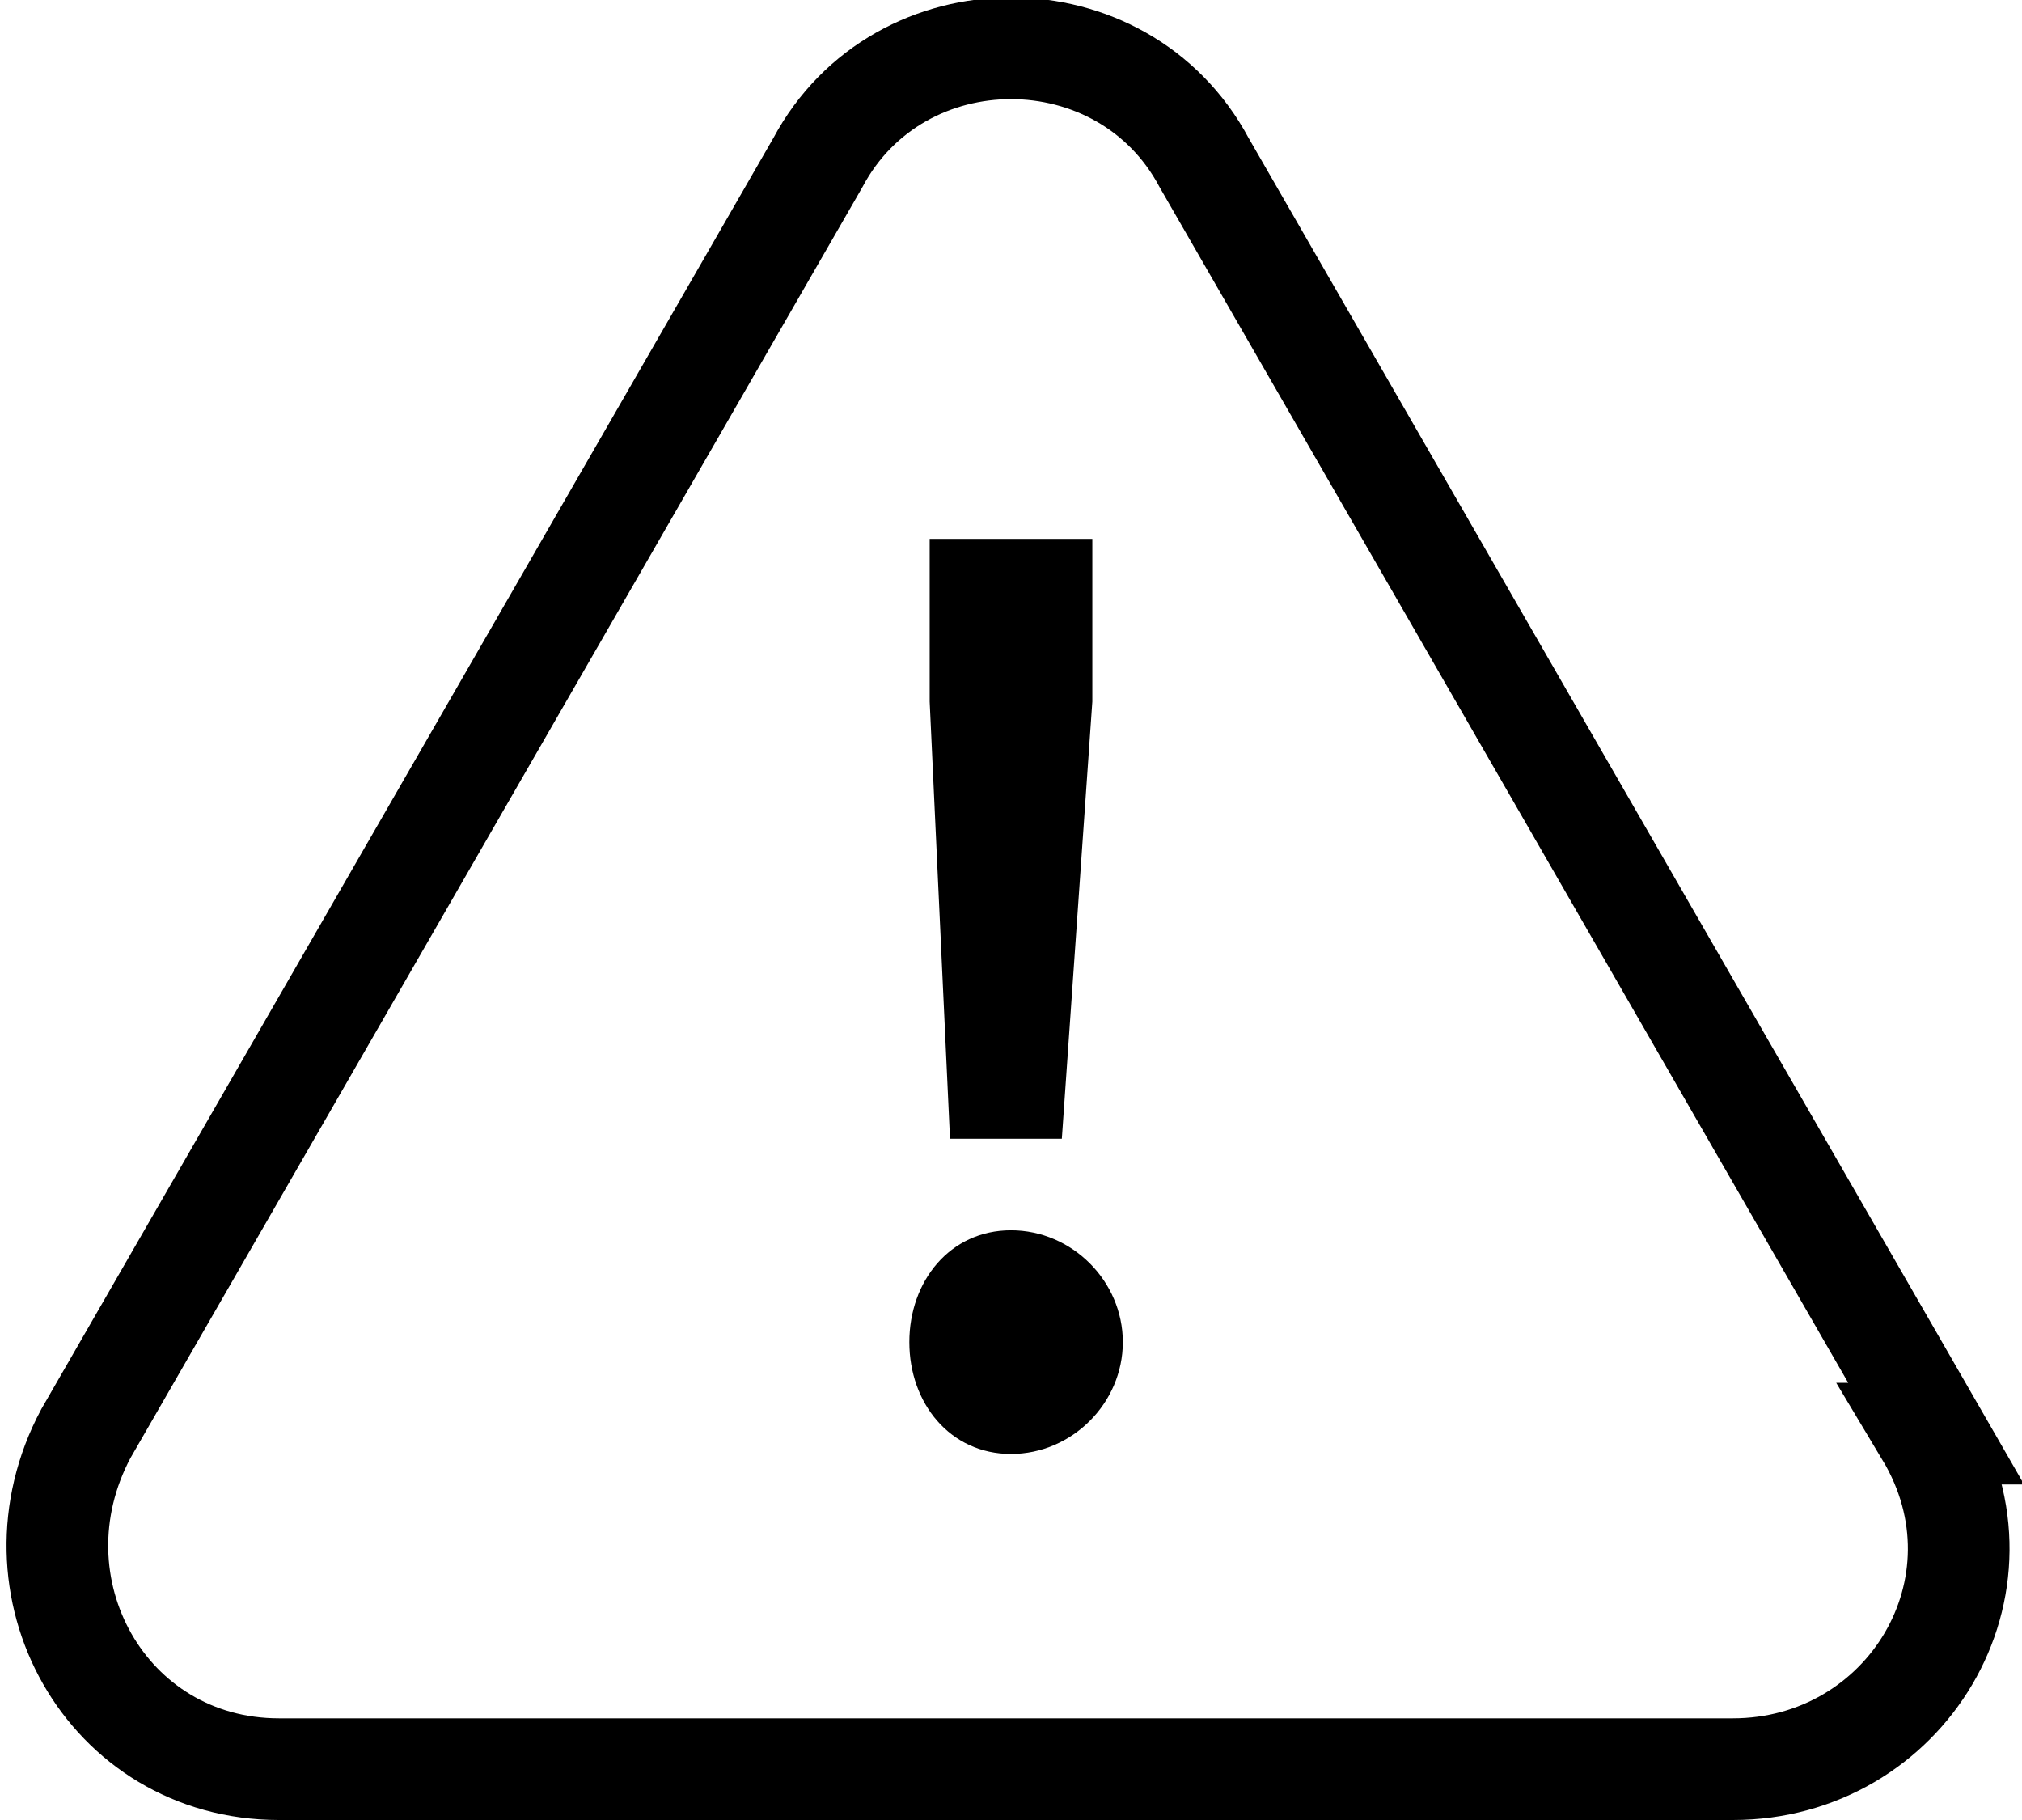 <?xml version="1.0" encoding="UTF-8"?>
<svg xmlns="http://www.w3.org/2000/svg" width="7mm" height="6.3mm" version="1.1" viewBox="0 0 19.8 17.9">
  <!-- Generator: Adobe Illustrator 29.1.0, SVG Export Plug-In . SVG Version: 2.1.0 Build 142)  -->
  <defs>
    <style>
      .st0 {
        fill: none;
        stroke: #000;
        stroke-miterlimit: 10;
        stroke-width: 1px;
      }
    </style>
  </defs>
  <g id="_レイヤー_1">
    <path class="st0" d="M19,14.1L11.8,1.6c-.8-1.5-3-1.5-3.8,0L.8,14.1c-.8,1.5.2,3.3,1.9,3.3h14.3c1.7,0,2.8-1.8,1.9-3.3Z"/>
  </g>
  <g id="_レイヤー_2" data-name="レイヤー_2">
    <g>
      <polygon points="9.1 5.3 10.7 5.3 10.7 6.9 10.4 11.2 9.3 11.2 9.1 6.9 9.1 5.3"/>
      <path d="M9.9,14.3c-.6,0-1-.5-1-1.1s.4-1.1,1-1.1,1.1.5,1.1,1.1-.5,1.1-1.1,1.1Z"/>
    </g>
  </g>
</svg>